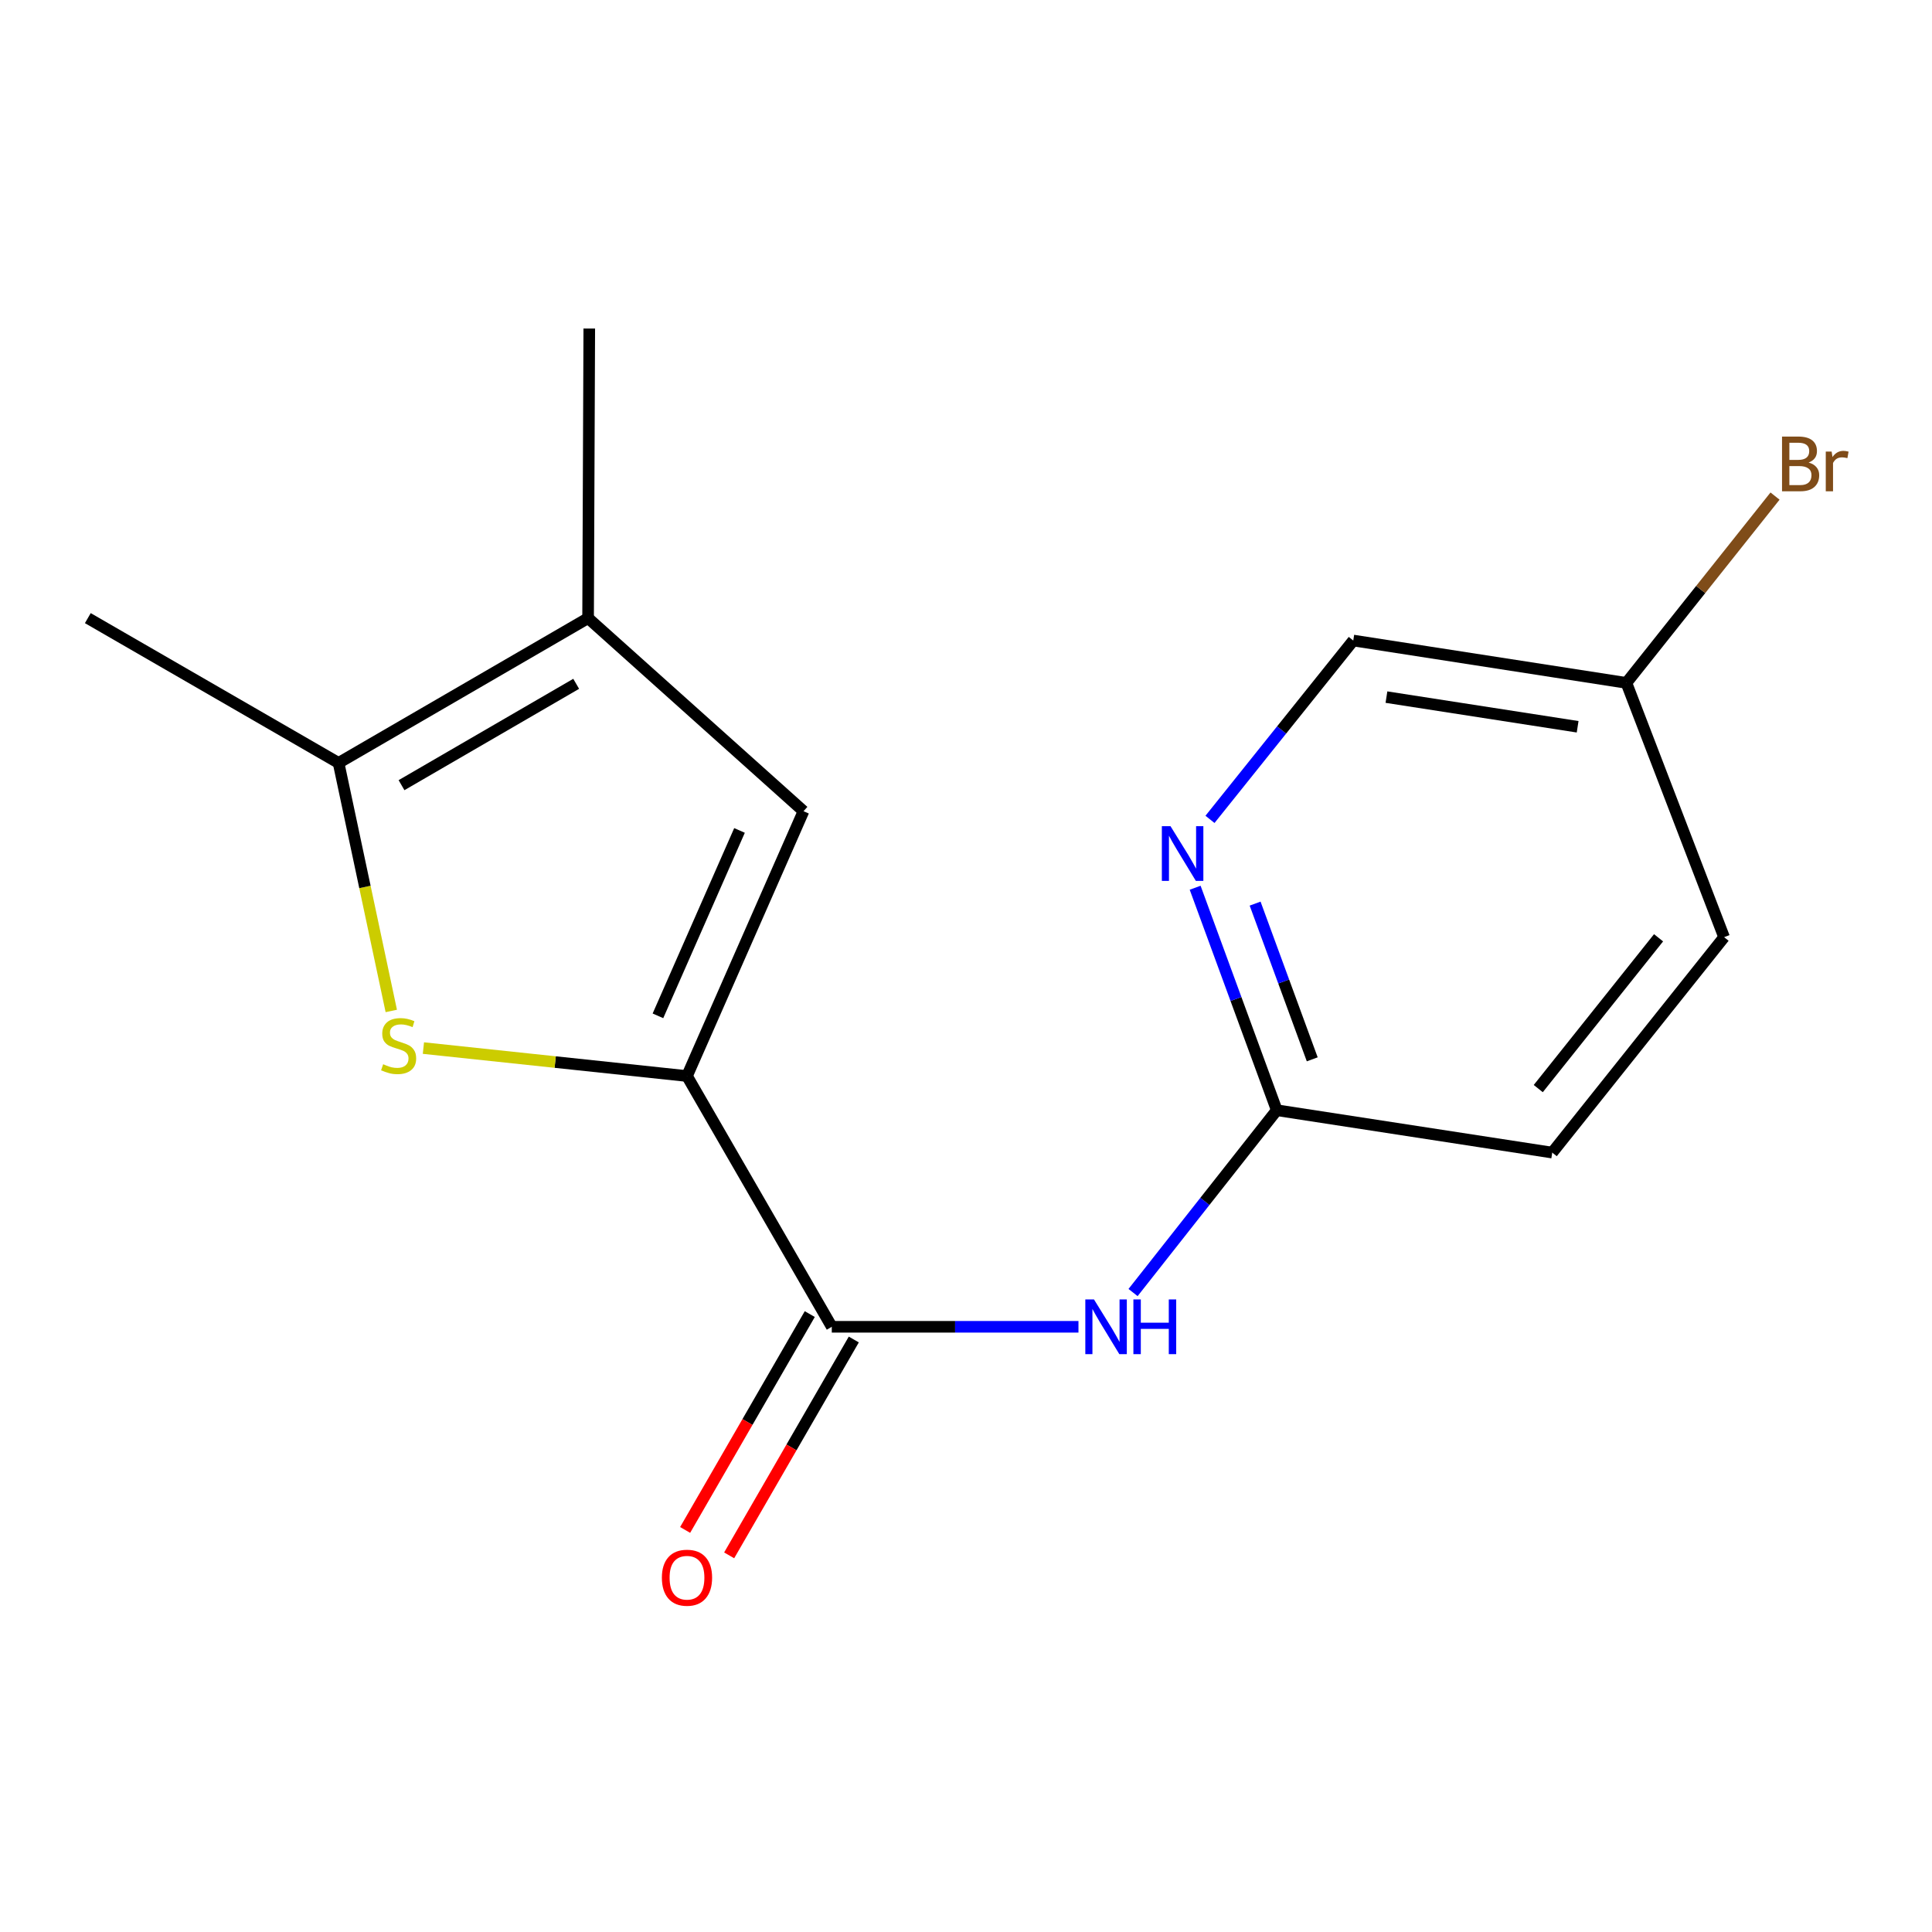 <?xml version='1.0' encoding='iso-8859-1'?>
<svg version='1.1' baseProfile='full'
              xmlns='http://www.w3.org/2000/svg'
                      xmlns:rdkit='http://www.rdkit.org/xml'
                      xmlns:xlink='http://www.w3.org/1999/xlink'
                  xml:space='preserve'
width='1000px' height='1000px' viewBox='0 0 1000 1000'>
<!-- END OF HEADER -->
<rect style='opacity:1.0;fill:#FFFFFF;stroke:none' width='1000' height='1000' x='0' y='0'> </rect>
<path class='bond-0' d='M 355.586,556.955 L 287.371,549.72' style='fill:none;fill-rule:evenodd;stroke:#000000;stroke-width:6px;stroke-linecap:butt;stroke-linejoin:miter;stroke-opacity:1' />
<path class='bond-0' d='M 287.371,549.72 L 219.156,542.485' style='fill:none;fill-rule:evenodd;stroke:#CCCC00;stroke-width:6px;stroke-linecap:butt;stroke-linejoin:miter;stroke-opacity:1' />
<path class='bond-1' d='M 355.586,556.955 L 430.531,686.747' style='fill:none;fill-rule:evenodd;stroke:#000000;stroke-width:6px;stroke-linecap:butt;stroke-linejoin:miter;stroke-opacity:1' />
<path class='bond-2' d='M 355.586,556.955 L 415.899,419.87' style='fill:none;fill-rule:evenodd;stroke:#000000;stroke-width:6px;stroke-linecap:butt;stroke-linejoin:miter;stroke-opacity:1' />
<path class='bond-2' d='M 340.549,525.796 L 382.768,429.836' style='fill:none;fill-rule:evenodd;stroke:#000000;stroke-width:6px;stroke-linecap:butt;stroke-linejoin:miter;stroke-opacity:1' />
<path class='bond-3' d='M 202.529,523.267 L 188.887,459.077' style='fill:none;fill-rule:evenodd;stroke:#CCCC00;stroke-width:6px;stroke-linecap:butt;stroke-linejoin:miter;stroke-opacity:1' />
<path class='bond-3' d='M 188.887,459.077 L 175.246,394.888' style='fill:none;fill-rule:evenodd;stroke:#000000;stroke-width:6px;stroke-linecap:butt;stroke-linejoin:miter;stroke-opacity:1' />
<path class='bond-5' d='M 430.531,686.747 L 494.371,686.747' style='fill:none;fill-rule:evenodd;stroke:#000000;stroke-width:6px;stroke-linecap:butt;stroke-linejoin:miter;stroke-opacity:1' />
<path class='bond-5' d='M 494.371,686.747 L 558.21,686.747' style='fill:none;fill-rule:evenodd;stroke:#0000FF;stroke-width:6px;stroke-linecap:butt;stroke-linejoin:miter;stroke-opacity:1' />
<path class='bond-8' d='M 419.138,680.168 L 386.882,736.031' style='fill:none;fill-rule:evenodd;stroke:#000000;stroke-width:6px;stroke-linecap:butt;stroke-linejoin:miter;stroke-opacity:1' />
<path class='bond-8' d='M 386.882,736.031 L 354.625,791.893' style='fill:none;fill-rule:evenodd;stroke:#FF0000;stroke-width:6px;stroke-linecap:butt;stroke-linejoin:miter;stroke-opacity:1' />
<path class='bond-8' d='M 441.925,693.326 L 409.668,749.188' style='fill:none;fill-rule:evenodd;stroke:#000000;stroke-width:6px;stroke-linecap:butt;stroke-linejoin:miter;stroke-opacity:1' />
<path class='bond-8' d='M 409.668,749.188 L 377.411,805.05' style='fill:none;fill-rule:evenodd;stroke:#FF0000;stroke-width:6px;stroke-linecap:butt;stroke-linejoin:miter;stroke-opacity:1' />
<path class='bond-4' d='M 415.899,419.87 L 304.394,319.942' style='fill:none;fill-rule:evenodd;stroke:#000000;stroke-width:6px;stroke-linecap:butt;stroke-linejoin:miter;stroke-opacity:1' />
<path class='bond-14' d='M 175.246,394.888 L 45.455,319.942' style='fill:none;fill-rule:evenodd;stroke:#000000;stroke-width:6px;stroke-linecap:butt;stroke-linejoin:miter;stroke-opacity:1' />
<path class='bond-16' d='M 175.246,394.888 L 304.394,319.942' style='fill:none;fill-rule:evenodd;stroke:#000000;stroke-width:6px;stroke-linecap:butt;stroke-linejoin:miter;stroke-opacity:1' />
<path class='bond-16' d='M 207.825,406.404 L 298.229,353.942' style='fill:none;fill-rule:evenodd;stroke:#000000;stroke-width:6px;stroke-linecap:butt;stroke-linejoin:miter;stroke-opacity:1' />
<path class='bond-15' d='M 304.394,319.942 L 305.008,170.051' style='fill:none;fill-rule:evenodd;stroke:#000000;stroke-width:6px;stroke-linecap:butt;stroke-linejoin:miter;stroke-opacity:1' />
<path class='bond-6' d='M 586.471,669.019 L 623.661,621.831' style='fill:none;fill-rule:evenodd;stroke:#0000FF;stroke-width:6px;stroke-linecap:butt;stroke-linejoin:miter;stroke-opacity:1' />
<path class='bond-6' d='M 623.661,621.831 L 660.85,574.643' style='fill:none;fill-rule:evenodd;stroke:#000000;stroke-width:6px;stroke-linecap:butt;stroke-linejoin:miter;stroke-opacity:1' />
<path class='bond-7' d='M 660.85,574.643 L 639.728,517.069' style='fill:none;fill-rule:evenodd;stroke:#000000;stroke-width:6px;stroke-linecap:butt;stroke-linejoin:miter;stroke-opacity:1' />
<path class='bond-7' d='M 639.728,517.069 L 618.606,459.494' style='fill:none;fill-rule:evenodd;stroke:#0000FF;stroke-width:6px;stroke-linecap:butt;stroke-linejoin:miter;stroke-opacity:1' />
<path class='bond-7' d='M 679.215,548.308 L 664.43,508.006' style='fill:none;fill-rule:evenodd;stroke:#000000;stroke-width:6px;stroke-linecap:butt;stroke-linejoin:miter;stroke-opacity:1' />
<path class='bond-7' d='M 664.43,508.006 L 649.645,467.704' style='fill:none;fill-rule:evenodd;stroke:#0000FF;stroke-width:6px;stroke-linecap:butt;stroke-linejoin:miter;stroke-opacity:1' />
<path class='bond-11' d='M 660.85,574.643 L 803.432,596.584' style='fill:none;fill-rule:evenodd;stroke:#000000;stroke-width:6px;stroke-linecap:butt;stroke-linejoin:miter;stroke-opacity:1' />
<path class='bond-9' d='M 626.288,424.104 L 663.369,377.819' style='fill:none;fill-rule:evenodd;stroke:#0000FF;stroke-width:6px;stroke-linecap:butt;stroke-linejoin:miter;stroke-opacity:1' />
<path class='bond-9' d='M 663.369,377.819 L 700.449,331.534' style='fill:none;fill-rule:evenodd;stroke:#000000;stroke-width:6px;stroke-linecap:butt;stroke-linejoin:miter;stroke-opacity:1' />
<path class='bond-17' d='M 700.449,331.534 L 841.818,353.461' style='fill:none;fill-rule:evenodd;stroke:#000000;stroke-width:6px;stroke-linecap:butt;stroke-linejoin:miter;stroke-opacity:1' />
<path class='bond-17' d='M 717.622,360.824 L 816.58,376.173' style='fill:none;fill-rule:evenodd;stroke:#000000;stroke-width:6px;stroke-linecap:butt;stroke-linejoin:miter;stroke-opacity:1' />
<path class='bond-10' d='M 841.818,353.461 L 892.381,485.08' style='fill:none;fill-rule:evenodd;stroke:#000000;stroke-width:6px;stroke-linecap:butt;stroke-linejoin:miter;stroke-opacity:1' />
<path class='bond-12' d='M 841.818,353.461 L 880.286,305.115' style='fill:none;fill-rule:evenodd;stroke:#000000;stroke-width:6px;stroke-linecap:butt;stroke-linejoin:miter;stroke-opacity:1' />
<path class='bond-12' d='M 880.286,305.115 L 918.755,256.77' style='fill:none;fill-rule:evenodd;stroke:#7F4C19;stroke-width:6px;stroke-linecap:butt;stroke-linejoin:miter;stroke-opacity:1' />
<path class='bond-13' d='M 803.432,596.584 L 892.381,485.08' style='fill:none;fill-rule:evenodd;stroke:#000000;stroke-width:6px;stroke-linecap:butt;stroke-linejoin:miter;stroke-opacity:1' />
<path class='bond-13' d='M 796.205,563.45 L 858.47,485.397' style='fill:none;fill-rule:evenodd;stroke:#000000;stroke-width:6px;stroke-linecap:butt;stroke-linejoin:miter;stroke-opacity:1' />
<path  class='atom-1' d='M 198.324 550.844
Q 198.644 550.964, 199.964 551.524
Q 201.284 552.084, 202.724 552.444
Q 204.204 552.764, 205.644 552.764
Q 208.324 552.764, 209.884 551.484
Q 211.444 550.164, 211.444 547.884
Q 211.444 546.324, 210.644 545.364
Q 209.884 544.404, 208.684 543.884
Q 207.484 543.364, 205.484 542.764
Q 202.964 542.004, 201.444 541.284
Q 199.964 540.564, 198.884 539.044
Q 197.844 537.524, 197.844 534.964
Q 197.844 531.404, 200.244 529.204
Q 202.684 527.004, 207.484 527.004
Q 210.764 527.004, 214.484 528.564
L 213.564 531.644
Q 210.164 530.244, 207.604 530.244
Q 204.844 530.244, 203.324 531.404
Q 201.804 532.524, 201.844 534.484
Q 201.844 536.004, 202.604 536.924
Q 203.404 537.844, 204.524 538.364
Q 205.684 538.884, 207.604 539.484
Q 210.164 540.284, 211.684 541.084
Q 213.204 541.884, 214.284 543.524
Q 215.404 545.124, 215.404 547.884
Q 215.404 551.804, 212.764 553.924
Q 210.164 556.004, 205.804 556.004
Q 203.284 556.004, 201.364 555.444
Q 199.484 554.924, 197.244 554.004
L 198.324 550.844
' fill='#CCCC00'/>
<path  class='atom-6' d='M 566.24 672.587
L 575.52 687.587
Q 576.44 689.067, 577.92 691.747
Q 579.4 694.427, 579.48 694.587
L 579.48 672.587
L 583.24 672.587
L 583.24 700.907
L 579.36 700.907
L 569.4 684.507
Q 568.24 682.587, 567 680.387
Q 565.8 678.187, 565.44 677.507
L 565.44 700.907
L 561.76 700.907
L 561.76 672.587
L 566.24 672.587
' fill='#0000FF'/>
<path  class='atom-6' d='M 586.64 672.587
L 590.48 672.587
L 590.48 684.627
L 604.96 684.627
L 604.96 672.587
L 608.8 672.587
L 608.8 700.907
L 604.96 700.907
L 604.96 687.827
L 590.48 687.827
L 590.48 700.907
L 586.64 700.907
L 586.64 672.587
' fill='#0000FF'/>
<path  class='atom-8' d='M 605.854 427.636
L 615.134 442.636
Q 616.054 444.116, 617.534 446.796
Q 619.014 449.476, 619.094 449.636
L 619.094 427.636
L 622.854 427.636
L 622.854 455.956
L 618.974 455.956
L 609.014 439.556
Q 607.854 437.636, 606.614 435.436
Q 605.414 433.236, 605.054 432.556
L 605.054 455.956
L 601.374 455.956
L 601.374 427.636
L 605.854 427.636
' fill='#0000FF'/>
<path  class='atom-9' d='M 342.586 816.619
Q 342.586 809.819, 345.946 806.019
Q 349.306 802.219, 355.586 802.219
Q 361.866 802.219, 365.226 806.019
Q 368.586 809.819, 368.586 816.619
Q 368.586 823.499, 365.186 827.419
Q 361.786 831.299, 355.586 831.299
Q 349.346 831.299, 345.946 827.419
Q 342.586 823.539, 342.586 816.619
M 355.586 828.099
Q 359.906 828.099, 362.226 825.219
Q 364.586 822.299, 364.586 816.619
Q 364.586 811.059, 362.226 808.259
Q 359.906 805.419, 355.586 805.419
Q 351.266 805.419, 348.906 808.219
Q 346.586 811.019, 346.586 816.619
Q 346.586 822.339, 348.906 825.219
Q 351.266 828.099, 355.586 828.099
' fill='#FF0000'/>
<path  class='atom-13' d='M 936.135 239.409
Q 938.855 240.169, 940.215 241.849
Q 941.615 243.489, 941.615 245.929
Q 941.615 249.849, 939.095 252.089
Q 936.615 254.289, 931.895 254.289
L 922.375 254.289
L 922.375 225.969
L 930.735 225.969
Q 935.575 225.969, 938.015 227.929
Q 940.455 229.889, 940.455 233.489
Q 940.455 237.769, 936.135 239.409
M 926.175 229.169
L 926.175 238.049
L 930.735 238.049
Q 933.535 238.049, 934.975 236.929
Q 936.455 235.769, 936.455 233.489
Q 936.455 229.169, 930.735 229.169
L 926.175 229.169
M 931.895 251.089
Q 934.655 251.089, 936.135 249.769
Q 937.615 248.449, 937.615 245.929
Q 937.615 243.609, 935.975 242.449
Q 934.375 241.249, 931.295 241.249
L 926.175 241.249
L 926.175 251.089
L 931.895 251.089
' fill='#7F4C19'/>
<path  class='atom-13' d='M 948.055 233.729
L 948.495 236.569
Q 950.655 233.369, 954.175 233.369
Q 955.295 233.369, 956.815 233.769
L 956.215 237.129
Q 954.495 236.729, 953.535 236.729
Q 951.855 236.729, 950.735 237.409
Q 949.655 238.049, 948.775 239.609
L 948.775 254.289
L 945.015 254.289
L 945.015 233.729
L 948.055 233.729
' fill='#7F4C19'/>
</svg>
